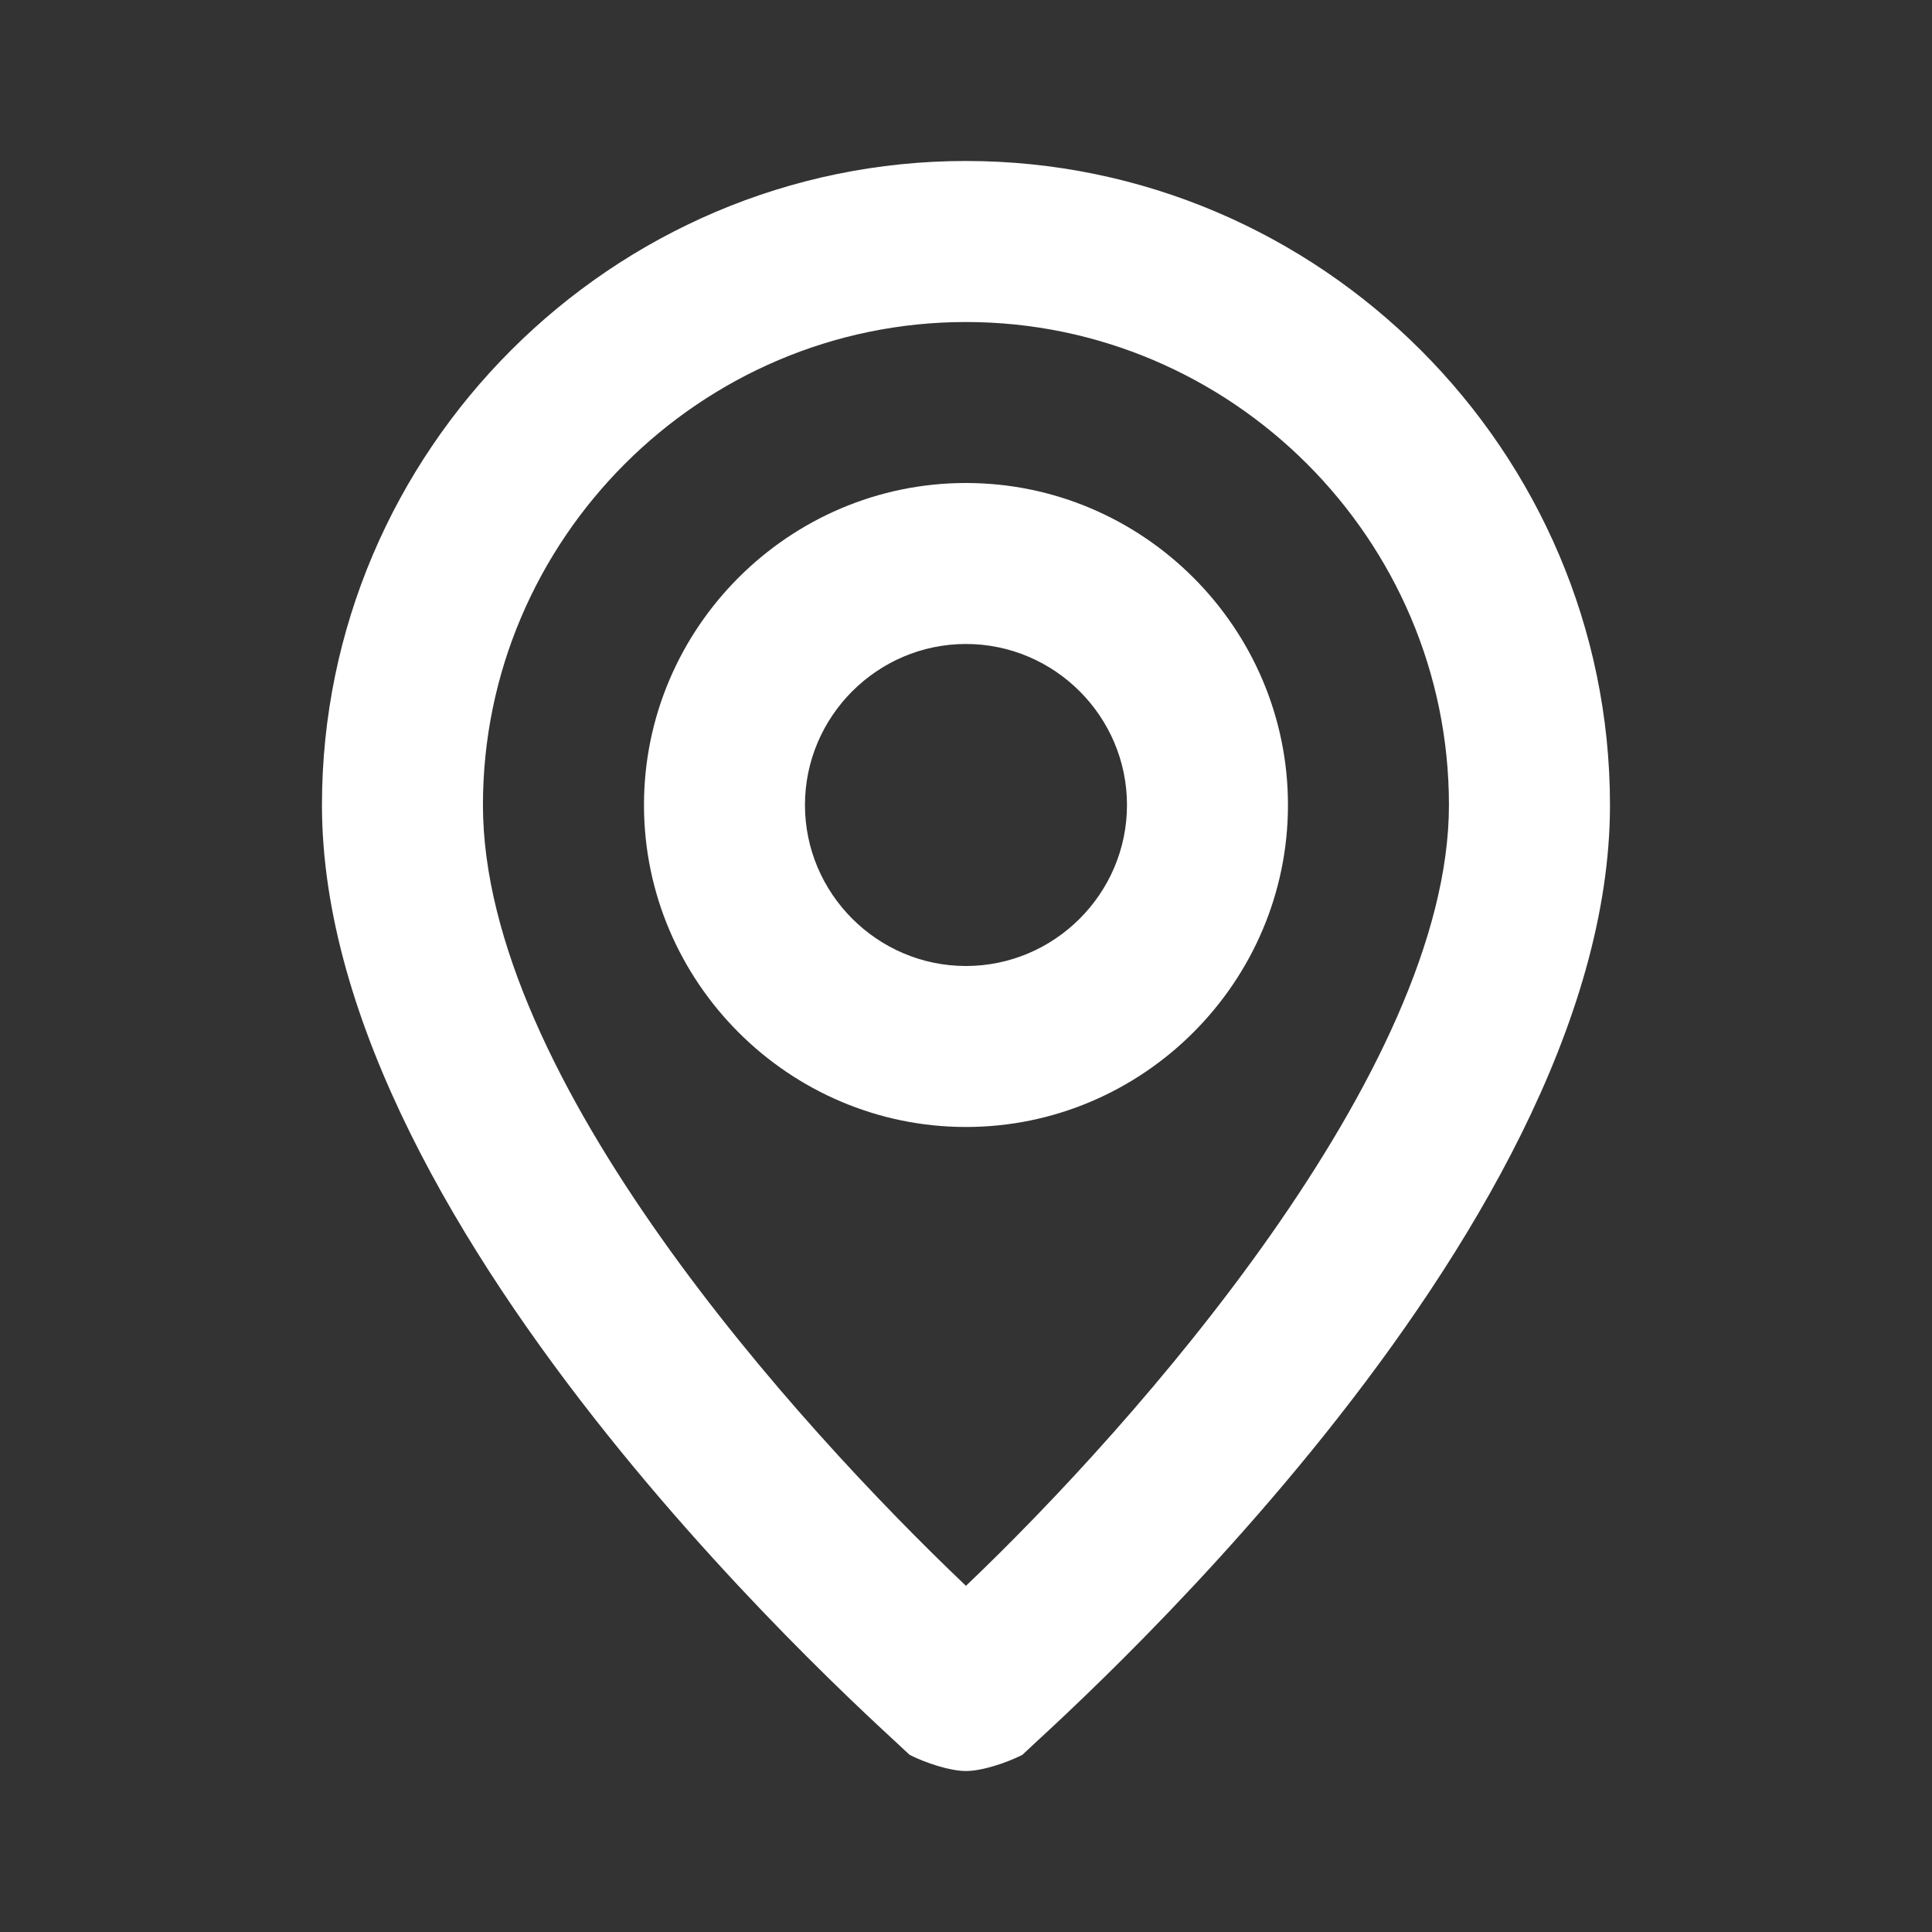 <svg width="34" height="34" viewBox="0 0 34 34" fill="none" xmlns="http://www.w3.org/2000/svg">
<rect x="0" y="0" width="34" height="34" fill="#333333" stroke="none"/>
<path d="M16.999 2.833C10.766 2.833 5.666 7.933 5.666 14.167C5.666 21.817 15.583 30.458 16.008 30.883C16.291 31.025 16.716 31.167 16.999 31.167C17.283 31.167 17.708 31.025 17.991 30.883C18.416 30.458 28.333 21.817 28.333 14.167C28.333 7.933 23.233 2.833 16.999 2.833ZM16.999 27.908C14.024 25.075 8.499 18.983 8.499 14.167C8.499 9.492 12.324 5.667 16.999 5.667C21.674 5.667 25.499 9.492 25.499 14.167C25.499 18.842 19.974 25.075 16.999 27.908ZM16.999 8.5C13.883 8.5 11.333 11.05 11.333 14.167C11.333 17.283 13.883 19.833 16.999 19.833C20.116 19.833 22.666 17.283 22.666 14.167C22.666 11.05 20.116 8.5 16.999 8.5ZM16.999 17C15.441 17 14.166 15.725 14.166 14.167C14.166 12.608 15.441 11.333 16.999 11.333C18.558 11.333 19.833 12.608 19.833 14.167C19.833 15.725 18.558 17 16.999 17Z" fill="white"/>
</svg>
